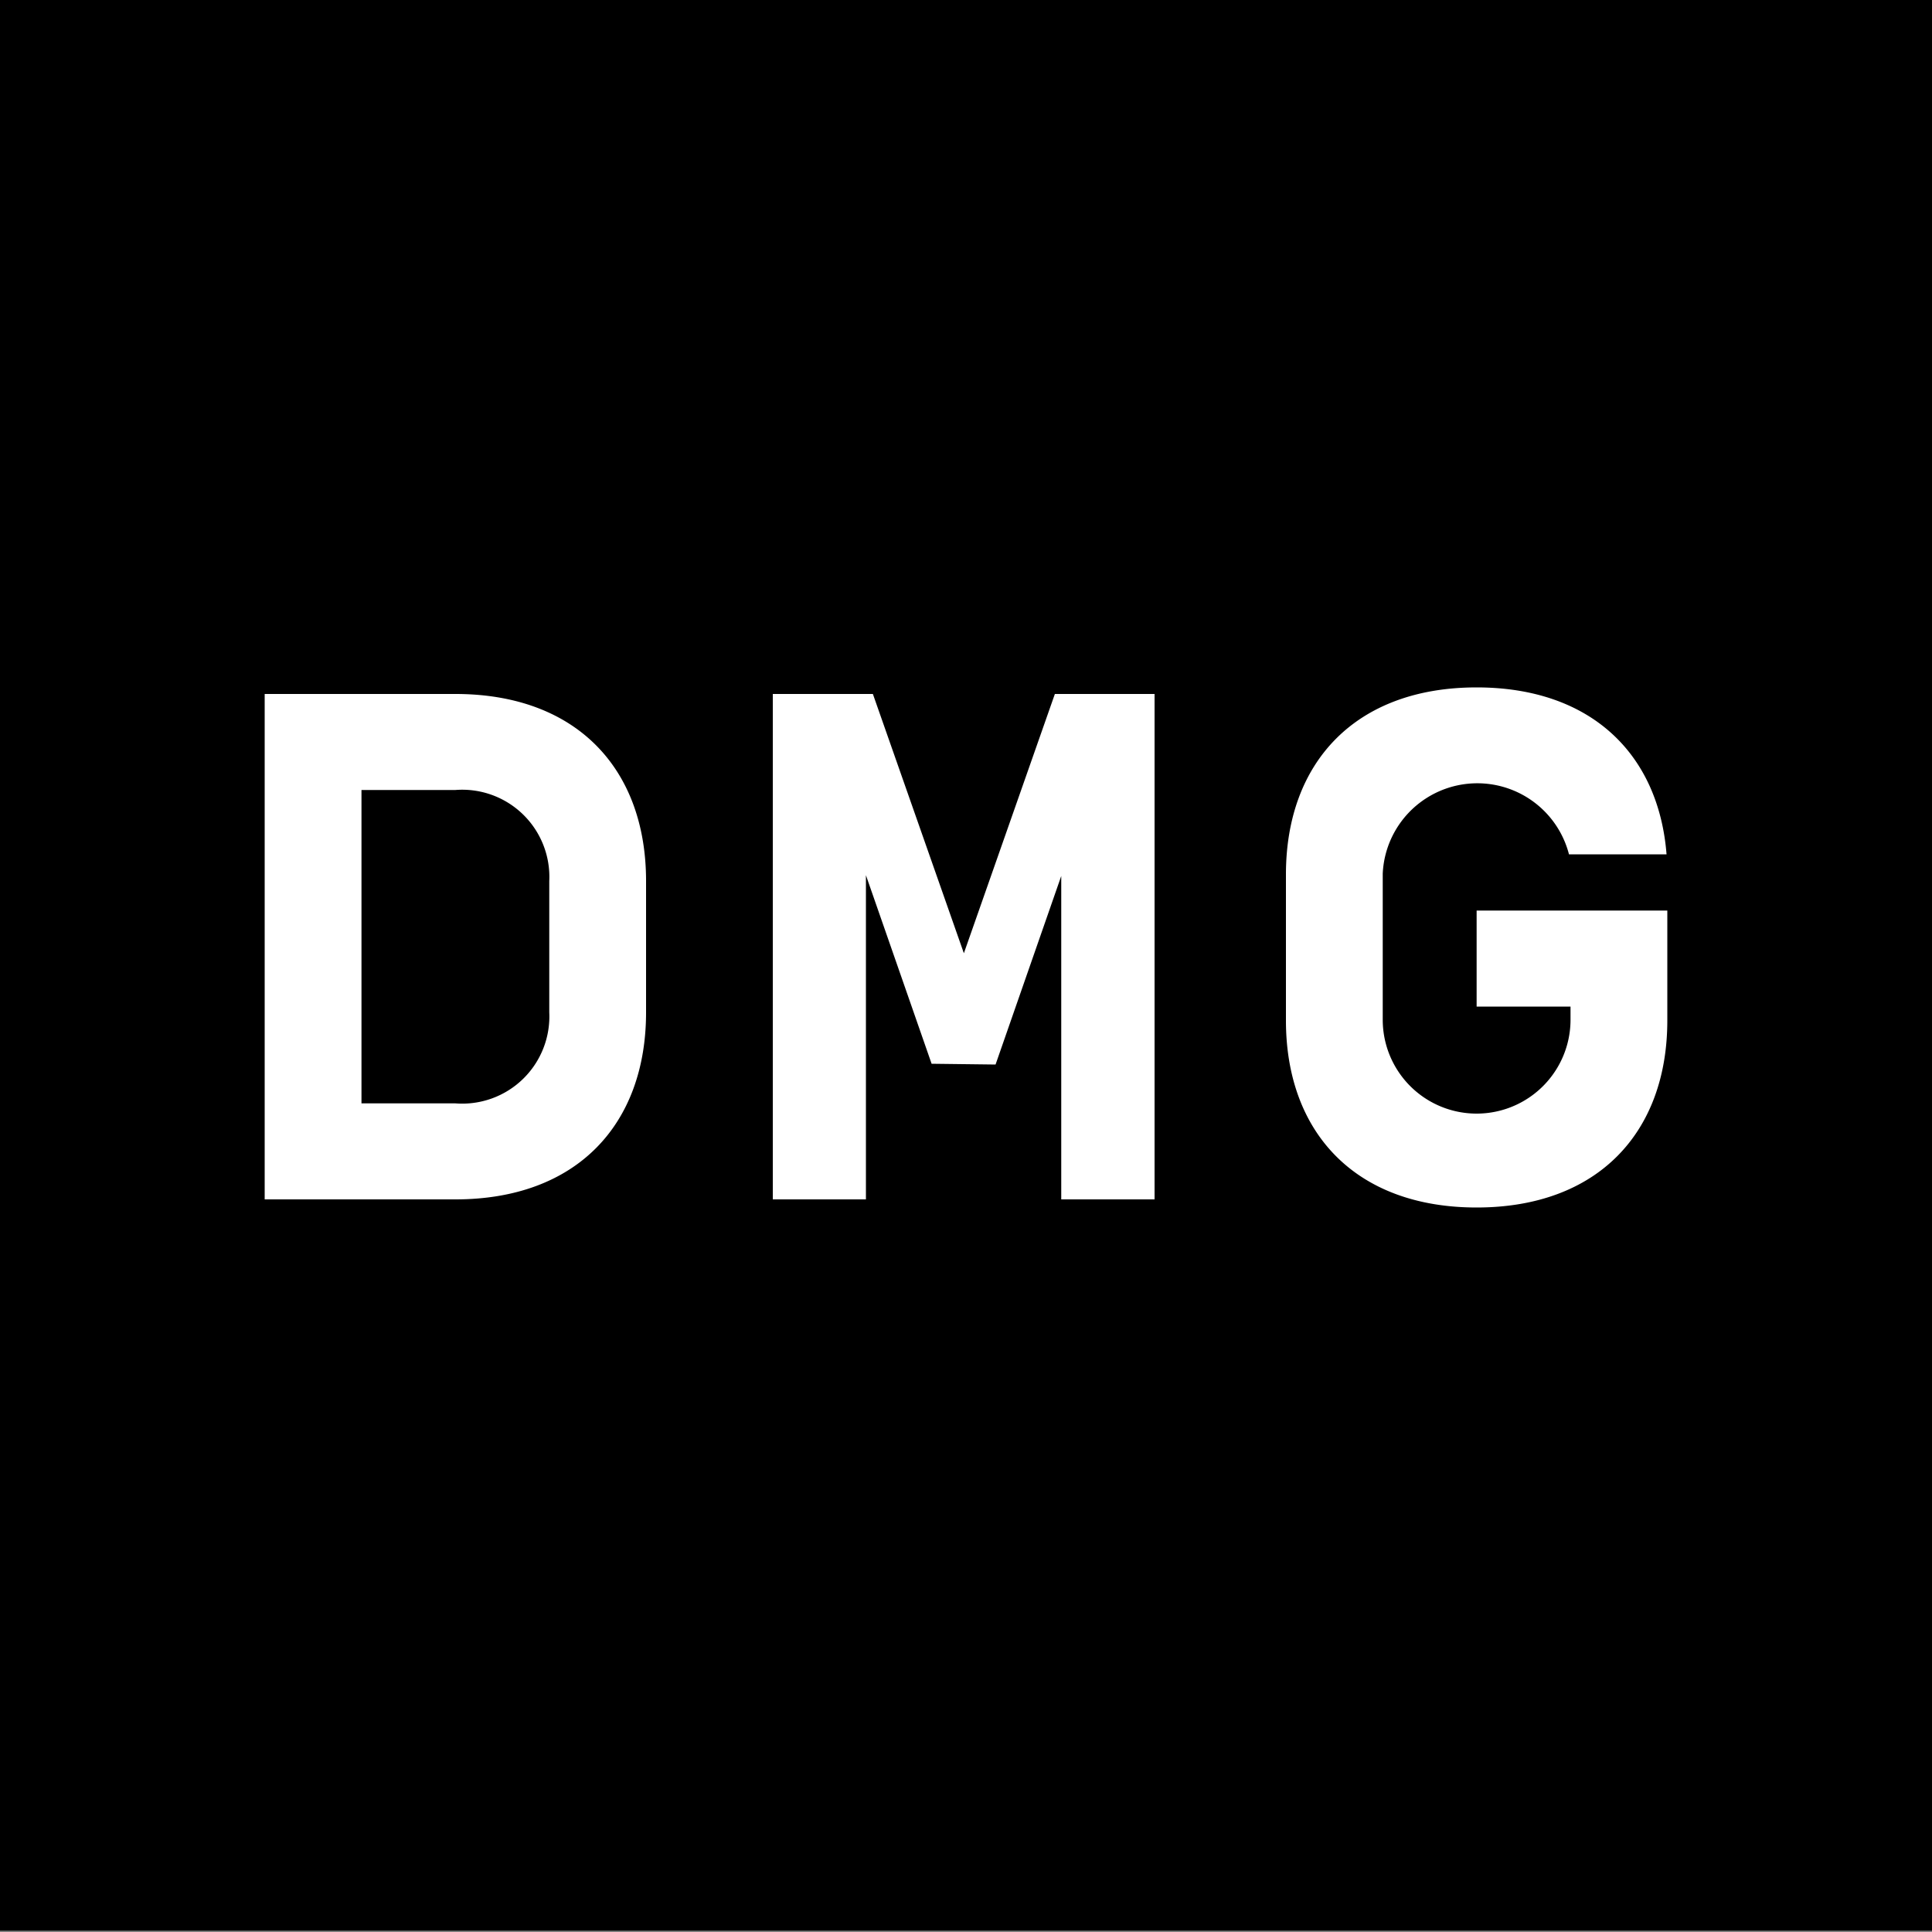 <?xml version="1.0" encoding="UTF-8"?>
<svg xmlns="http://www.w3.org/2000/svg" xmlns:xlink="http://www.w3.org/1999/xlink" id="Ebene_1" data-name="Ebene 1" viewBox="0 0 100 100">
  <rect x="0" y="0" width="100" height="100" fill="#808080" stroke="none"/>
  <defs>
    <style>.cls-1{fill:none;}.cls-2{clip-path:url(#clip-path);}.cls-3{fill:#fff;}</style>
    <clipPath id="clip-path">
      <rect class="cls-1" x="-9" y="-4.07" width="118" height="108.14"></rect>
    </clipPath>
  </defs>
  <title>DMG-logo-short-white-on-black</title>
  <rect y="-0.07" width="100" height="100"></rect>
  <g class="cls-2">
    <path class="cls-3" d="M76.43,52.1h4.86v.68a4.86,4.86,0,0,1-9.72,0V45.22a4.9,4.9,0,0,1,9.64-1h5.05c-.41-5.2-3.92-8.64-9.83-8.64-6.28,0-9.87,3.89-9.87,9.68v7.56c0,5.79,3.59,9.68,9.87,9.68s9.87-3.89,9.87-9.68V47.13H76.43Zm-24.9,3,3.4-9.76V62.08h4.83V35.92H54.6L49.89,49.34,45.18,35.92H40V62.08h4.82V45.3l3.4,9.76ZM28.43,52.4a4.51,4.51,0,0,1-4.86,4.71H18.71V40.89h4.86a4.51,4.51,0,0,1,4.86,4.71Zm-4.86,9.68c6.28,0,9.87-3.88,9.87-9.68V45.6c0-5.8-3.59-9.68-9.87-9.68H13.7V62.08Z"></path>
  </g>
</svg>
